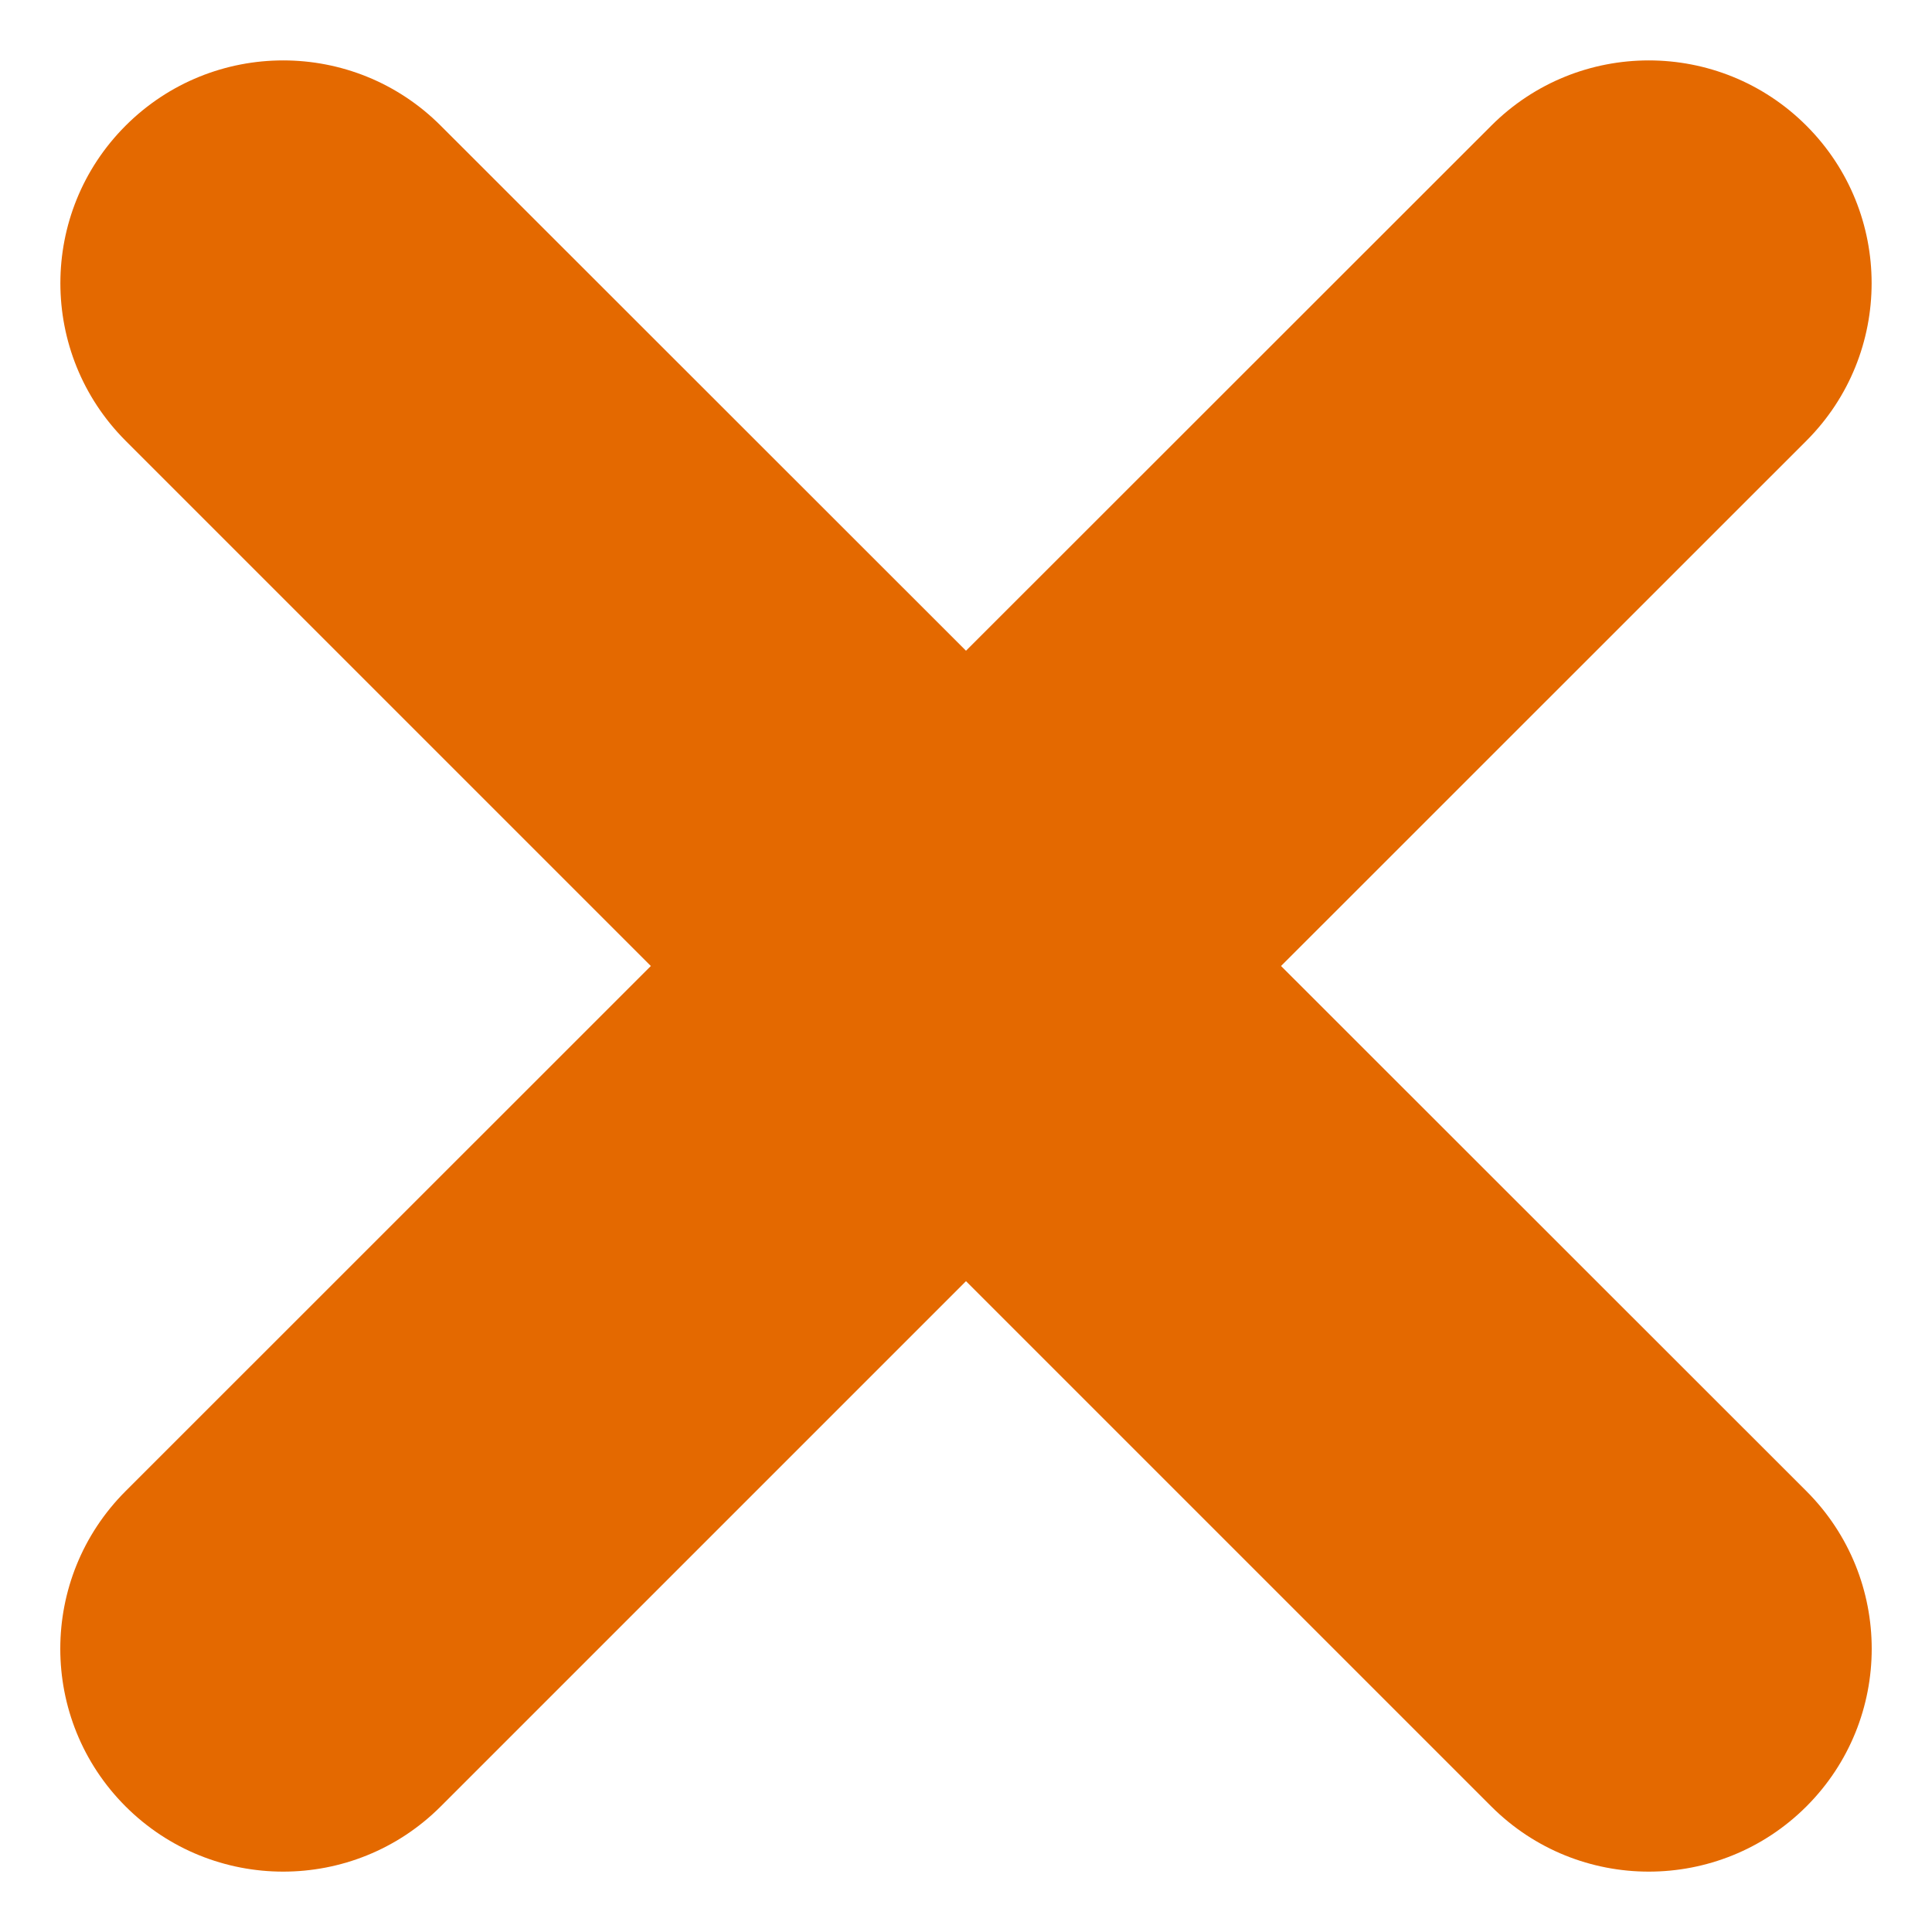 <svg width="16" height="16" viewBox="0 0 16 16" fill="none" xmlns="http://www.w3.org/2000/svg">
<path d="M12.35 1.041C13.07 0.32 14.239 0.32 14.96 1.041C15.68 1.761 15.68 2.929 14.96 3.65L10.609 8L14.96 12.349C15.681 13.07 15.681 14.239 14.96 14.96C14.239 15.68 13.07 15.68 12.35 14.96L8 10.61L3.65 14.96C2.93 15.68 1.761 15.68 1.04 14.96C0.319 14.239 0.319 13.07 1.04 12.349L5.39 8L1.04 3.65C0.32 2.929 0.32 1.761 1.04 1.041C1.761 0.32 2.93 0.32 3.65 1.041L8 5.389L12.35 1.041Z" fill="#E46900"/>
</svg>
